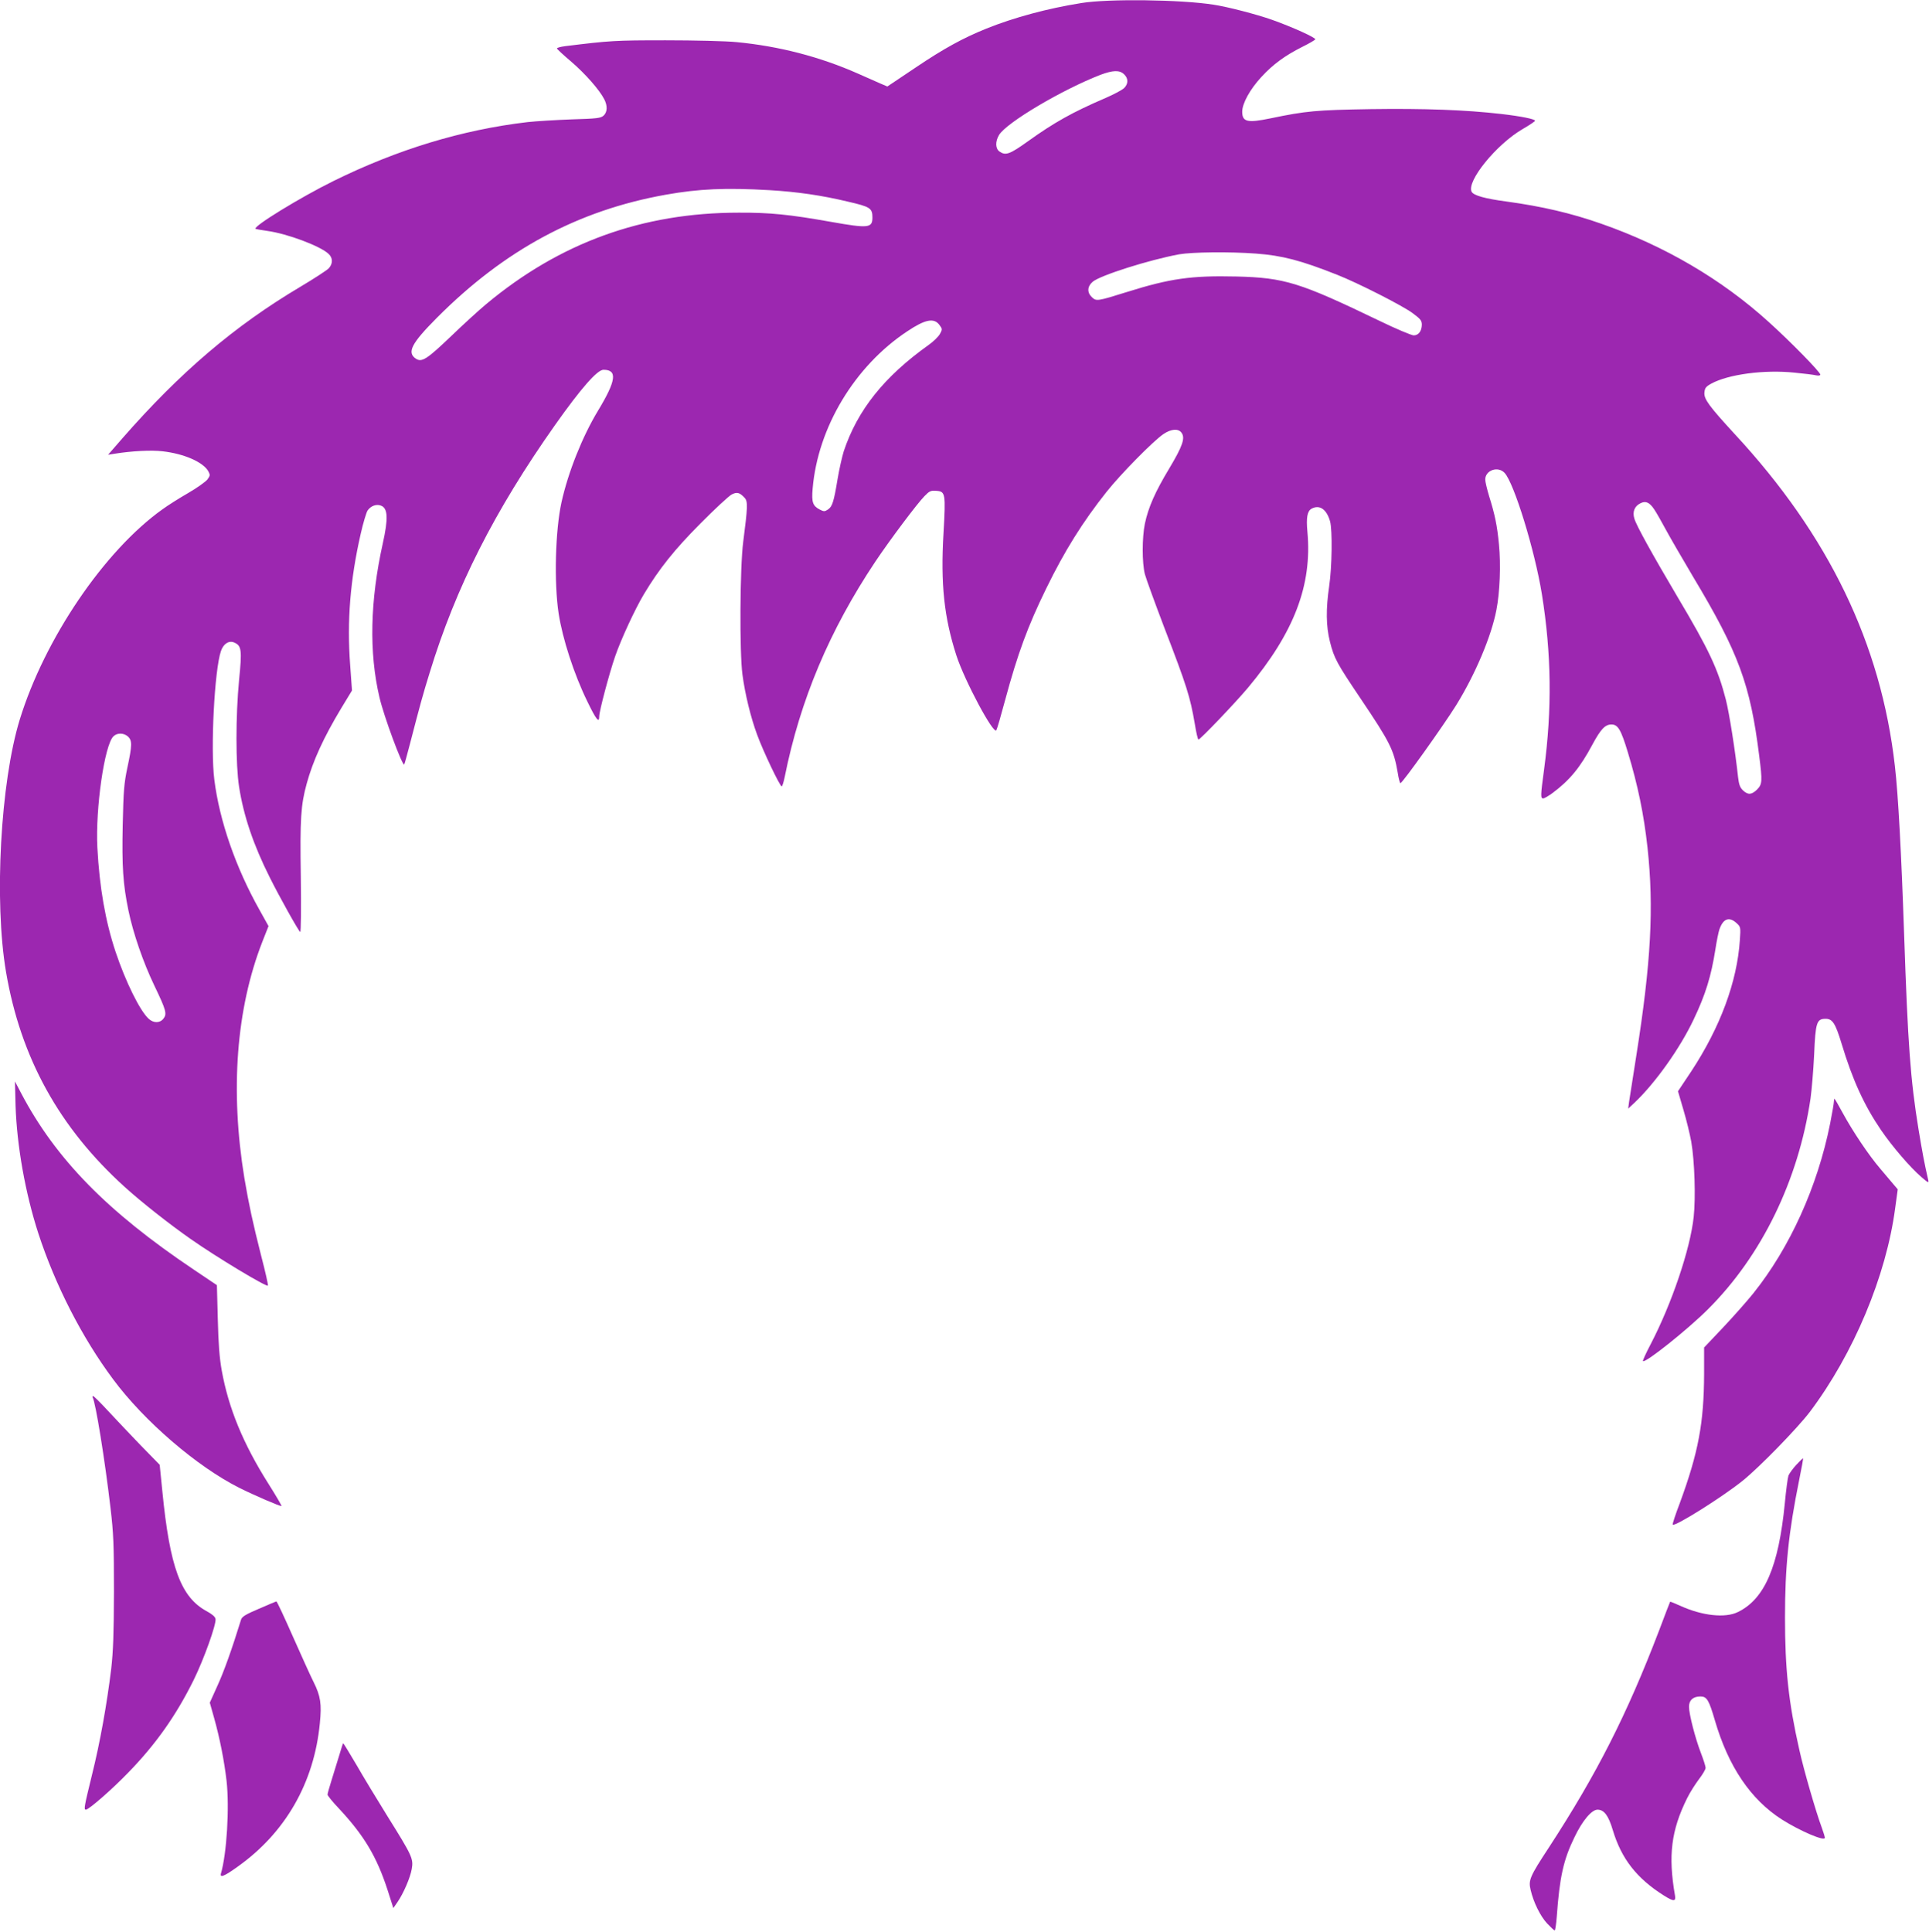 <?xml version="1.0" standalone="no"?>
<!DOCTYPE svg PUBLIC "-//W3C//DTD SVG 20010904//EN"
 "http://www.w3.org/TR/2001/REC-SVG-20010904/DTD/svg10.dtd">
<svg version="1.0" xmlns="http://www.w3.org/2000/svg"
 width="1278pt" height="1280pt" viewBox="0 0 1278 1280"
 preserveAspectRatio="xMidYMid meet">
<g transform="translate(0,1280) scale(0.1,-0.1)"
fill="#9c27b0" stroke="none">
<path d="M7165 12780 c-226 -36 -447 -96 -629 -169 -154 -62 -284 -133 -469
-258 l-188 -126 -47 20 c-26 12 -92 41 -147 65 -253 112 -523 182 -805 209
-69 7 -279 12 -470 12 -335 0 -367 -2 -667 -39 -29 -4 -53 -10 -53 -15 0 -4
43 -44 95 -88 93 -80 186 -186 218 -248 23 -44 21 -86 -4 -109 -19 -17 -44
-20 -213 -25 -105 -4 -236 -12 -291 -18 -434 -51 -861 -181 -1285 -390 -219
-108 -534 -301 -517 -317 2 -2 37 -8 78 -14 132 -18 351 -100 406 -152 29 -27
29 -65 1 -96 -13 -13 -97 -68 -188 -122 -436 -259 -796 -566 -1180 -1005 l-94
-108 44 7 c113 18 243 25 317 16 142 -16 268 -71 303 -132 13 -25 13 -29 -6
-55 -12 -15 -69 -56 -128 -90 -59 -34 -135 -82 -169 -107 -386 -275 -781 -858
-946 -1393 -128 -417 -171 -1204 -91 -1673 97 -569 353 -1032 786 -1424 109
-99 294 -245 437 -345 174 -122 502 -319 512 -309 3 3 -17 92 -45 199 -55 217
-81 337 -111 514 -95 580 -54 1122 119 1565 l41 104 -59 106 c-158 281 -266
592 -300 864 -26 203 1 729 44 853 17 49 54 72 90 55 46 -21 50 -49 30 -247
-23 -238 -23 -561 0 -708 30 -193 95 -385 204 -602 65 -130 189 -352 201 -360
5 -3 7 159 4 363 -6 388 0 478 39 620 41 150 112 306 229 500 l71 117 -12 168
c-22 291 0 565 70 871 16 71 37 140 45 153 21 31 58 45 89 33 46 -17 49 -85
12 -251 -84 -378 -92 -722 -22 -1019 28 -123 152 -457 164 -445 2 1 19 63 38
136 67 258 85 325 131 473 173 566 430 1073 831 1641 172 243 279 365 320 365
94 0 85 -71 -36 -271 -104 -172 -198 -408 -242 -607 -41 -187 -50 -531 -19
-736 26 -169 102 -403 190 -583 58 -120 79 -147 79 -100 0 36 66 283 105 397
40 116 133 316 191 413 102 170 202 295 374 468 96 97 190 184 208 193 35 18
53 13 86 -23 21 -24 20 -59 -10 -291 -22 -170 -25 -731 -5 -880 17 -128 55
-285 98 -400 39 -107 150 -340 162 -340 4 0 13 28 20 63 102 509 297 972 601
1427 98 146 276 383 325 433 33 34 42 38 78 35 61 -4 63 -17 48 -280 -20 -338
4 -558 85 -810 55 -169 247 -528 265 -496 5 8 31 98 58 199 83 308 151 492
273 741 121 248 241 440 399 639 91 115 310 338 377 383 50 34 98 38 119 10
27 -35 9 -88 -80 -237 -94 -156 -139 -258 -162 -367 -19 -93 -19 -259 0 -334
9 -33 67 -192 129 -355 149 -387 171 -457 202 -638 9 -57 20 -103 24 -103 12
0 243 242 327 342 307 367 427 681 395 1033 -9 97 -1 139 28 155 53 28 99 -4
122 -84 16 -59 13 -302 -6 -430 -22 -151 -21 -264 5 -367 28 -112 47 -145 203
-377 196 -291 220 -340 246 -490 6 -40 15 -72 18 -71 14 1 286 383 369 516
128 207 234 459 267 632 23 118 30 300 17 433 -12 127 -27 198 -66 323 -13 44
-25 92 -25 108 0 61 84 91 128 44 63 -67 200 -512 247 -802 64 -397 68 -764
15 -1162 -24 -176 -24 -193 -6 -193 7 0 35 16 62 36 113 84 183 169 263 319
56 104 85 135 127 135 43 0 63 -33 109 -185 66 -217 106 -411 130 -630 43
-399 24 -759 -75 -1385 -22 -140 -43 -275 -47 -300 l-6 -45 43 40 c137 130
300 359 390 549 80 167 117 289 145 467 8 53 20 112 26 130 25 73 65 88 114
43 27 -25 28 -27 22 -112 -18 -276 -130 -578 -322 -870 l-88 -132 36 -123 c20
-67 43 -162 52 -212 22 -127 30 -368 16 -498 -23 -214 -146 -576 -285 -843
-31 -59 -54 -109 -51 -112 15 -15 296 209 430 343 357 355 600 856 680 1396 8
57 19 188 24 291 9 215 17 238 76 238 46 0 65 -30 106 -165 73 -242 150 -409
261 -572 76 -111 194 -248 266 -310 46 -40 52 -42 47 -22 -26 113 -38 178 -64
334 -54 331 -71 564 -96 1300 -18 528 -39 923 -61 1110 -92 810 -438 1527
-1062 2200 -168 183 -204 231 -200 274 3 30 9 39 45 59 113 62 352 94 552 73
64 -6 128 -14 144 -18 16 -3 27 -1 27 5 0 17 -199 220 -342 349 -311 282 -689
504 -1110 651 -199 70 -394 115 -628 147 -143 19 -216 40 -230 64 -36 69 164
315 338 416 45 26 82 51 82 55 0 11 -94 30 -225 45 -235 27 -509 37 -863 32
-361 -6 -429 -12 -664 -61 -154 -32 -188 -24 -188 44 0 55 52 149 127 230 77
84 157 142 270 199 45 22 84 45 87 50 7 10 -154 83 -287 130 -105 37 -295 86
-387 100 -218 34 -697 40 -875 11z m282 -472 c29 -27 29 -63 1 -91 -13 -13
-68 -42 -123 -66 -219 -94 -342 -163 -516 -288 -120 -86 -147 -95 -187 -67
-28 19 -29 67 -3 110 50 82 416 299 671 398 83 31 127 33 157 4z m-2347 -768
c182 -11 343 -34 518 -76 147 -34 162 -43 162 -105 0 -70 -26 -73 -274 -29
-276 49 -405 62 -612 61 -638 0 -1185 -199 -1673 -606 -47 -39 -152 -135 -232
-212 -160 -153 -194 -175 -233 -150 -62 41 -31 101 138 271 448 450 934 712
1517 816 219 39 395 47 689 30z m3220 -420 c175 -13 298 -45 540 -141 137 -54
430 -203 498 -253 54 -40 62 -50 62 -78 -1 -42 -22 -70 -54 -70 -14 0 -117 43
-228 97 -527 254 -627 285 -946 293 -299 7 -440 -13 -727 -103 -195 -61 -202
-62 -231 -34 -33 31 -31 71 5 102 51 43 374 145 573 182 87 15 333 18 508 5z
m-2096 -473 c20 -27 20 -29 3 -60 -10 -18 -43 -50 -74 -72 -295 -210 -472
-432 -563 -705 -11 -36 -30 -119 -41 -185 -25 -151 -35 -182 -64 -201 -21 -14
-27 -14 -54 0 -46 24 -55 48 -47 139 34 404 278 811 627 1042 118 79 177 91
213 42z m4735 -1221 c15 -22 50 -84 78 -136 28 -52 110 -193 181 -313 301
-502 378 -712 437 -1184 22 -172 20 -189 -14 -224 -36 -35 -60 -37 -93 -6 -20
19 -27 38 -33 88 -18 169 -58 424 -81 514 -52 202 -111 329 -320 680 -166 281
-273 473 -286 519 -14 45 1 83 41 102 34 17 59 6 90 -40z m-10111 -1506 c28
-27 28 -56 -4 -205 -22 -105 -26 -152 -31 -380 -6 -277 2 -393 38 -568 31
-150 98 -344 172 -498 78 -163 85 -187 59 -219 -24 -30 -66 -29 -98 1 -58 54
-152 245 -218 442 -68 204 -107 428 -121 692 -13 260 47 677 106 736 25 25 69
24 97 -1z"/>
<path d="M103 5475 c9 -267 64 -578 151 -847 112 -342 288 -688 495 -966 206
-278 556 -579 837 -720 98 -49 274 -125 279 -120 2 2 -37 69 -87 148 -168 266
-264 501 -309 750 -15 84 -22 176 -26 340 l-6 225 -156 105 c-569 382 -910
729 -1140 1165 l-42 80 4 -160z"/>
<path d="M12150 5502 c0 -10 -11 -76 -25 -146 -83 -417 -267 -823 -509 -1125
-41 -51 -131 -153 -200 -226 l-126 -133 0 -174 c-1 -326 -38 -522 -161 -857
-28 -73 -49 -137 -47 -142 7 -20 326 180 463 290 112 90 364 349 446 457 289
384 506 901 565 1350 l17 124 -29 34 c-16 19 -55 65 -87 103 -75 87 -182 247
-248 368 -28 52 -53 95 -55 95 -2 0 -4 -8 -4 -18z"/>
<path d="M614 3541 c19 -31 81 -413 118 -731 20 -169 23 -243 23 -555 -1 -281
-5 -393 -18 -510 -29 -237 -74 -490 -128 -706 -51 -209 -55 -229 -40 -229 19
0 172 133 281 246 182 187 317 378 434 615 66 134 149 365 144 402 -2 15 -21
31 -57 51 -173 93 -246 290 -296 801 l-17 170 -127 130 c-69 72 -166 174 -216
228 -49 53 -93 97 -98 97 -4 0 -6 -4 -3 -9z"/>
<path d="M11901 3095 c-23 -25 -46 -57 -52 -71 -5 -15 -16 -96 -24 -182 -41
-421 -134 -637 -312 -723 -84 -41 -236 -24 -379 41 -37 17 -68 29 -69 28 -1
-2 -35 -88 -74 -193 -212 -554 -412 -949 -729 -1435 -128 -195 -137 -217 -121
-283 19 -81 63 -171 109 -221 24 -25 46 -46 50 -46 4 0 10 42 14 93 19 261 44
374 116 522 53 112 115 185 154 185 43 0 72 -38 101 -135 57 -190 158 -320
339 -434 65 -41 80 -40 73 1 -46 264 -25 431 80 643 19 39 55 95 79 127 24 31
44 65 44 75 0 10 -14 54 -31 98 -38 99 -79 258 -79 307 0 44 27 68 76 68 42 0
56 -23 95 -157 90 -308 237 -525 444 -658 122 -77 285 -147 285 -121 0 6 -9
36 -20 66 -39 104 -121 388 -149 516 -72 318 -95 535 -95 879 0 332 23 559 94
910 16 77 27 141 26 143 -2 1 -22 -18 -45 -43z"/>
<path d="M1715 2141 c-87 -37 -112 -52 -118 -72 -61 -198 -114 -345 -156 -437
l-51 -113 29 -103 c37 -132 67 -284 82 -415 20 -178 1 -484 -37 -613 -9 -32
21 -20 110 44 317 225 507 556 545 950 13 129 5 181 -42 275 -19 37 -80 173
-137 301 -56 127 -105 232 -109 232 -3 -1 -55 -22 -116 -49z"/>
<path d="M2250 1178 c-12 -40 -35 -114 -51 -165 -16 -50 -29 -97 -29 -103 0
-7 34 -49 76 -93 166 -178 250 -318 322 -540 l38 -119 27 39 c40 58 85 162 95
220 12 68 3 87 -160 348 -68 110 -162 264 -207 343 -46 78 -85 142 -87 142 -2
0 -13 -33 -24 -72z"/>
</g>
</svg>

